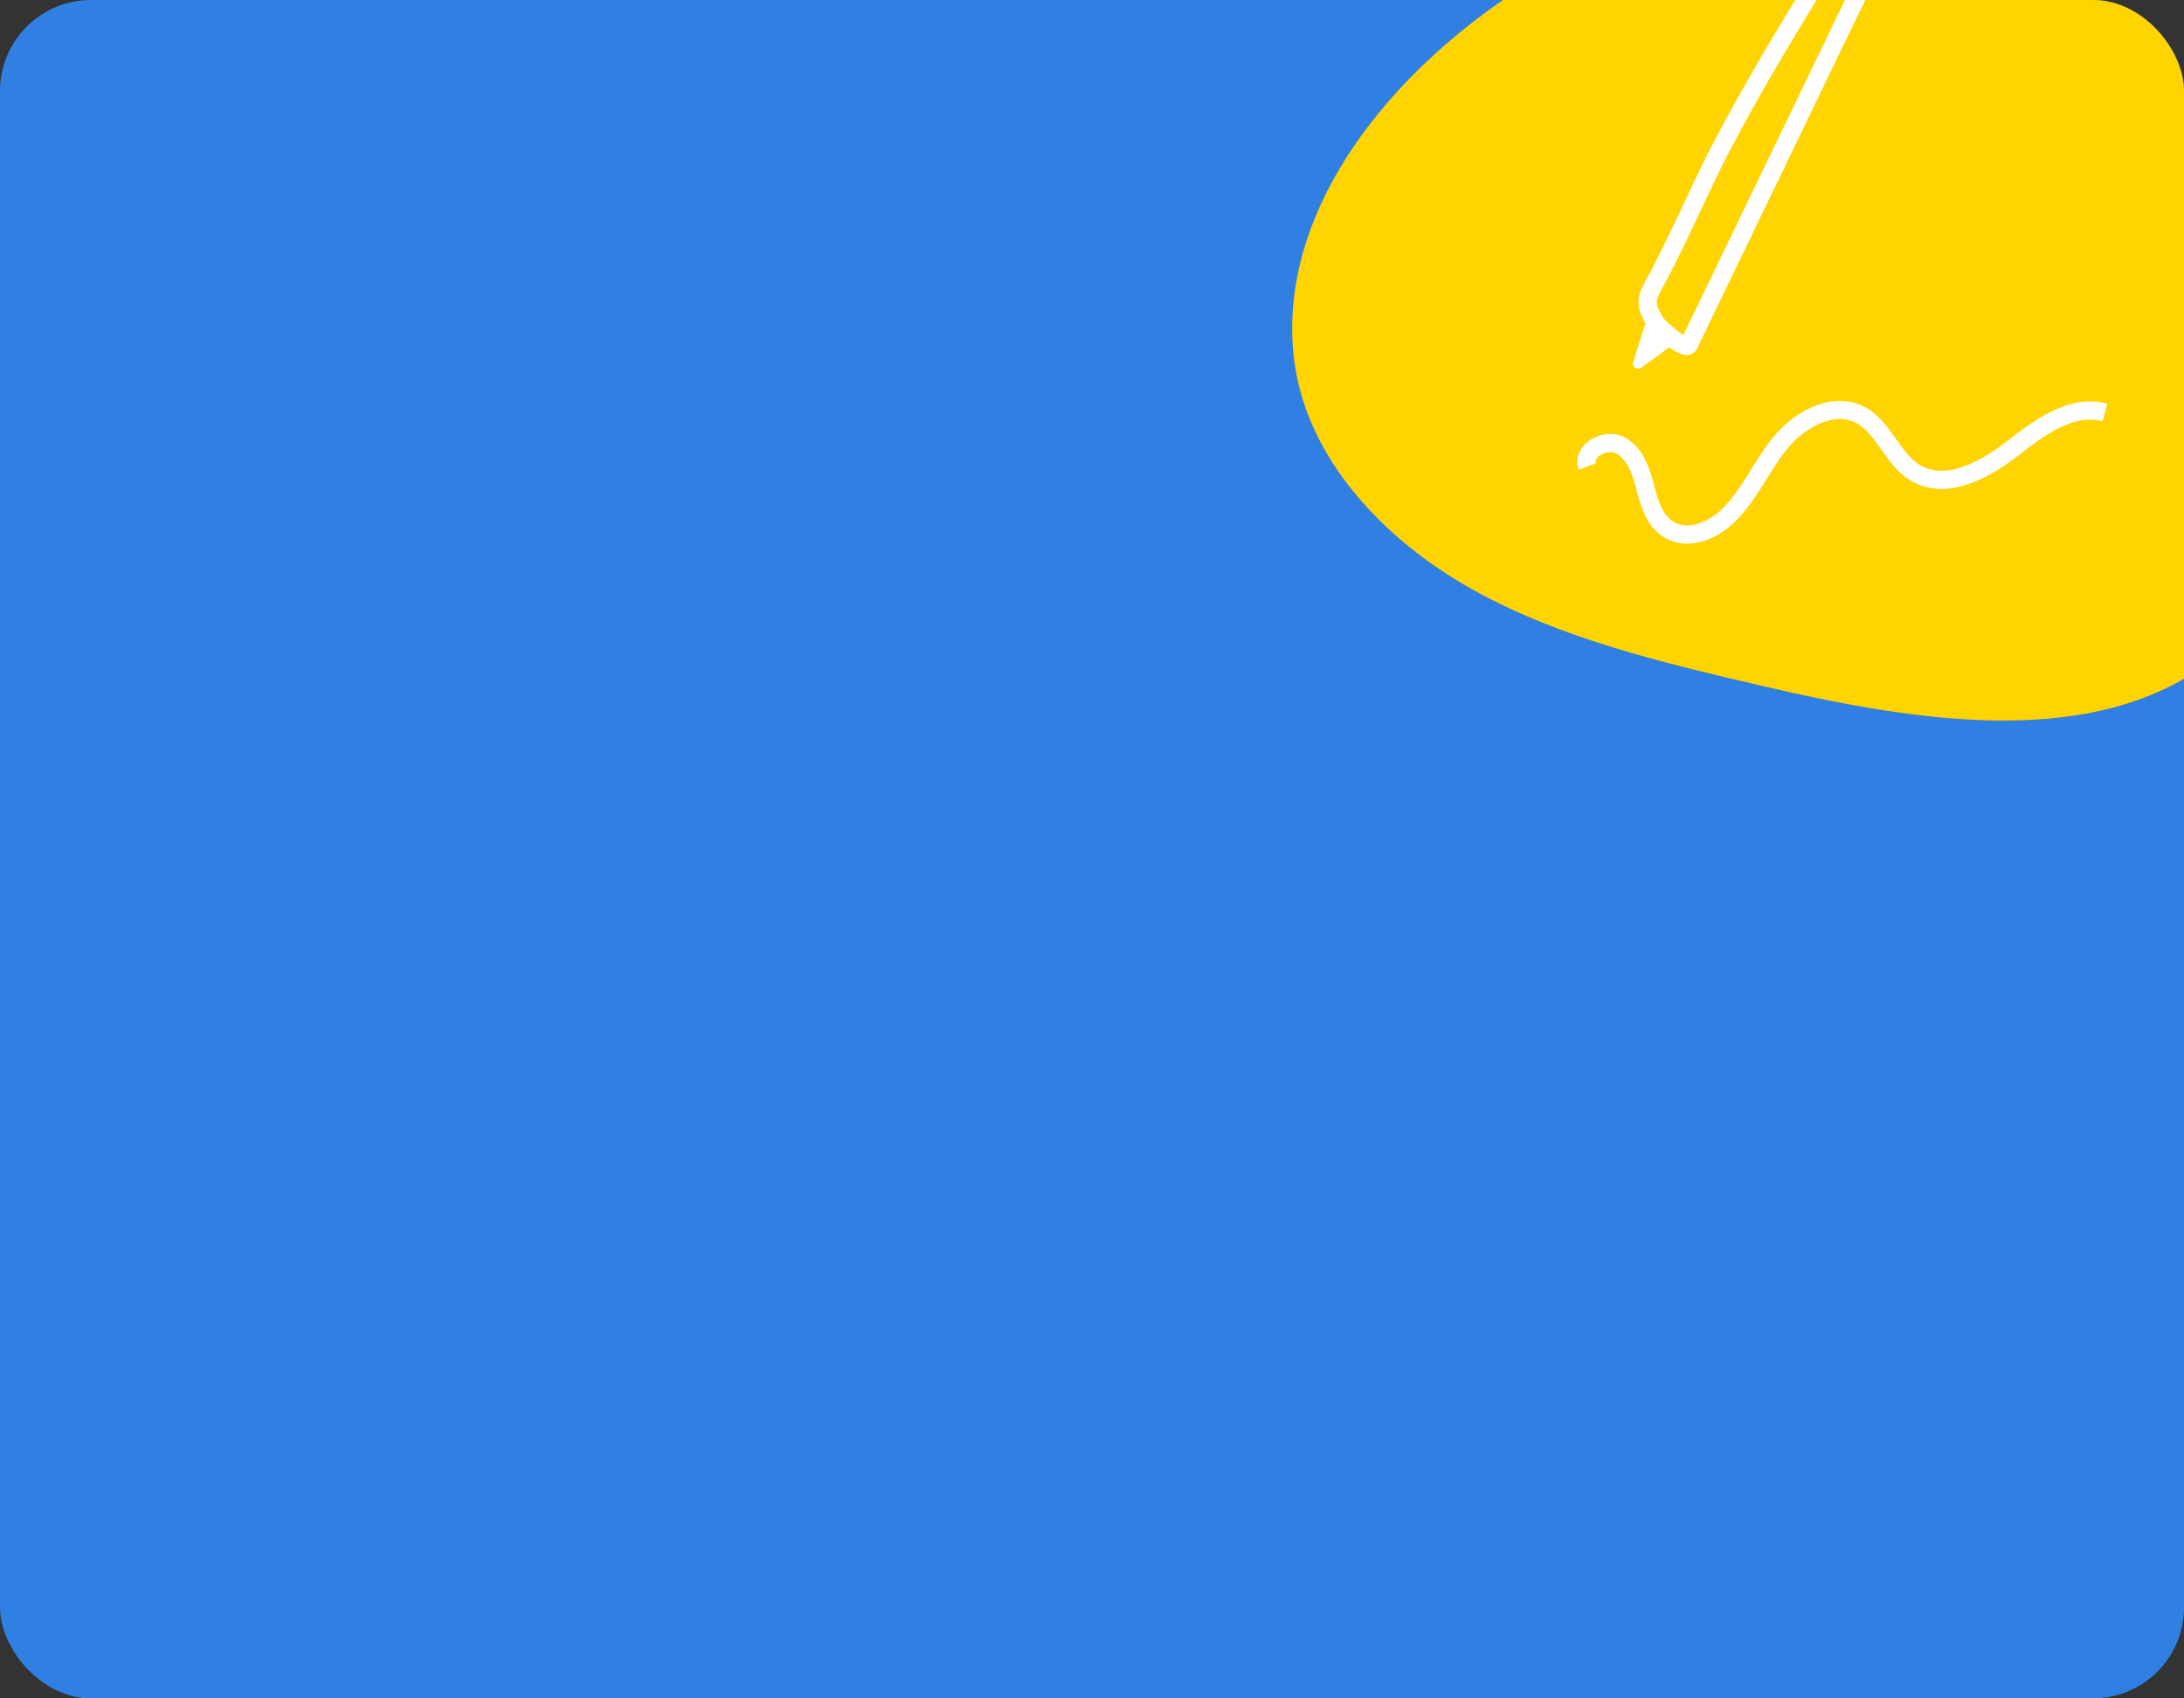 <?xml version="1.0" encoding="UTF-8"?> <svg xmlns="http://www.w3.org/2000/svg" width="360" height="280" viewBox="0 0 360 280" fill="none"><rect x="0" y="0" width="360" height="280" fill="#333333" stroke="none"/> <g clip-path="url(#clip0_448_2)"> <rect width="360" height="280" rx="15" fill="#307FE2"></rect> <path d="M213.369 59.703C215.483 75.473 227.83 88.83 242.545 97.085C257.259 105.34 274.3 109.312 291.001 113.206C316.202 119.047 346.055 123.954 365.505 108.105C376.372 99.266 381.277 85.637 382.63 72.319C386.604 32.951 358.19 -8.559 316.414 -17.672C273.116 -27.134 207.492 15.544 213.369 59.703Z" fill="#FFD400"></path> <path d="M301.591 -6.39C303.594 -5.475 305.539 -4.561 307.542 -3.647C297.815 16.521 288.088 36.689 278.36 56.857C277.845 57.943 273.382 54 272.982 53.315C271.151 50.344 271.208 49.487 272.639 46.859C275.957 40.917 280.592 30.29 283.396 24.919C289.575 13.093 294.611 5.037 301.591 -6.39Z" stroke="white" stroke-width="3" stroke-miterlimit="10"></path> <path d="M261.653 76.911C260.68 74.34 264.628 72.112 267.088 73.426C269.549 74.74 270.522 77.711 271.208 80.396C271.895 83.081 272.81 86.052 275.271 87.423C278.017 88.966 281.565 87.766 284.025 85.766C287.973 82.453 289.976 77.425 293.18 73.368C296.327 69.312 301.935 66.055 306.512 68.341C310.517 70.341 311.891 75.711 315.781 77.996C320.759 80.91 326.939 77.596 331.517 74.111C336.037 70.569 341.415 66.513 346.966 67.998" stroke="white" stroke-width="3" stroke-miterlimit="10"></path> <path d="M271.323 52.972L269.205 59.714C268.977 60.456 269.835 61.085 270.522 60.628L276.415 56.343L271.323 52.972Z" fill="white"></path> </g> <defs> <clipPath id="clip0_448_2"> <rect width="360" height="280" rx="15" fill="white"></rect> </clipPath> </defs> </svg> 
